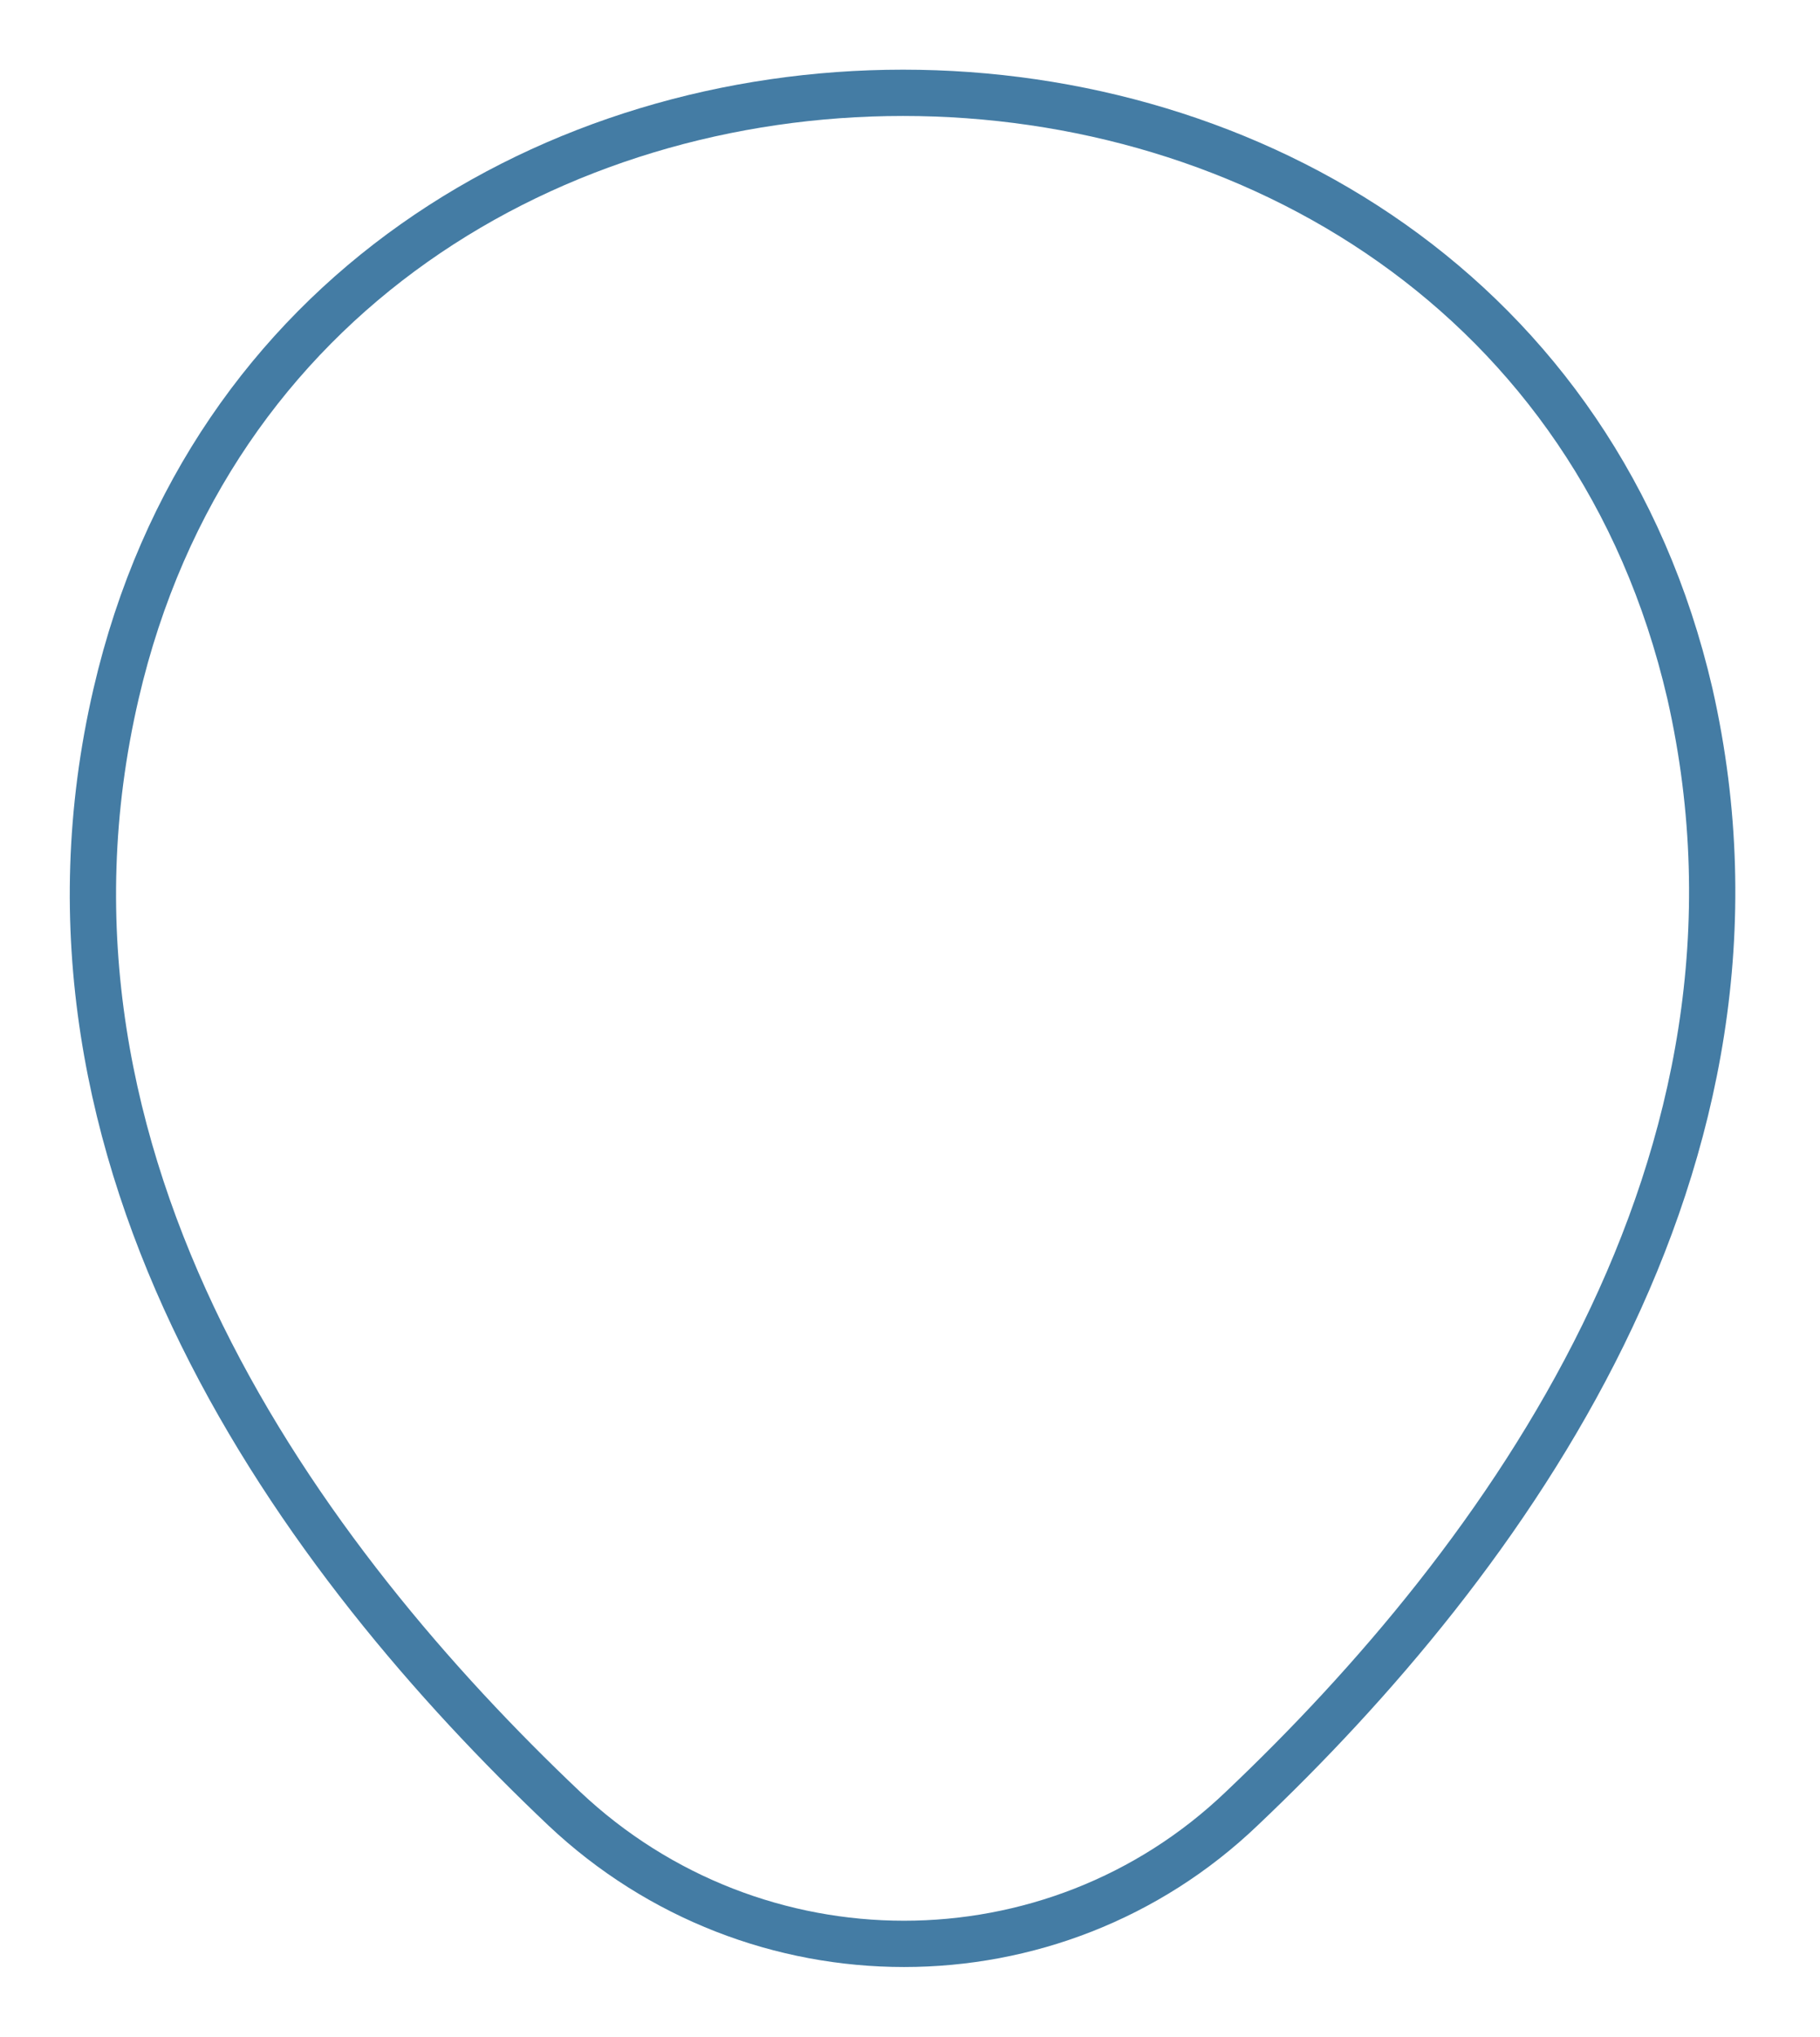 <?xml version="1.0" encoding="UTF-8"?> <svg xmlns="http://www.w3.org/2000/svg" width="59" height="66" viewBox="0 0 59 66" fill="none"> <path d="M3.765 22.471C9.787 -3.48 48.758 -3.48 54.781 22.471C58.235 37.705 48.669 50.636 40.255 58.607C34.144 64.453 24.49 64.453 18.29 58.607C9.876 50.636 0.222 37.705 3.765 22.471Z" stroke="#447CA4" stroke-width="1.5"></path> </svg> 